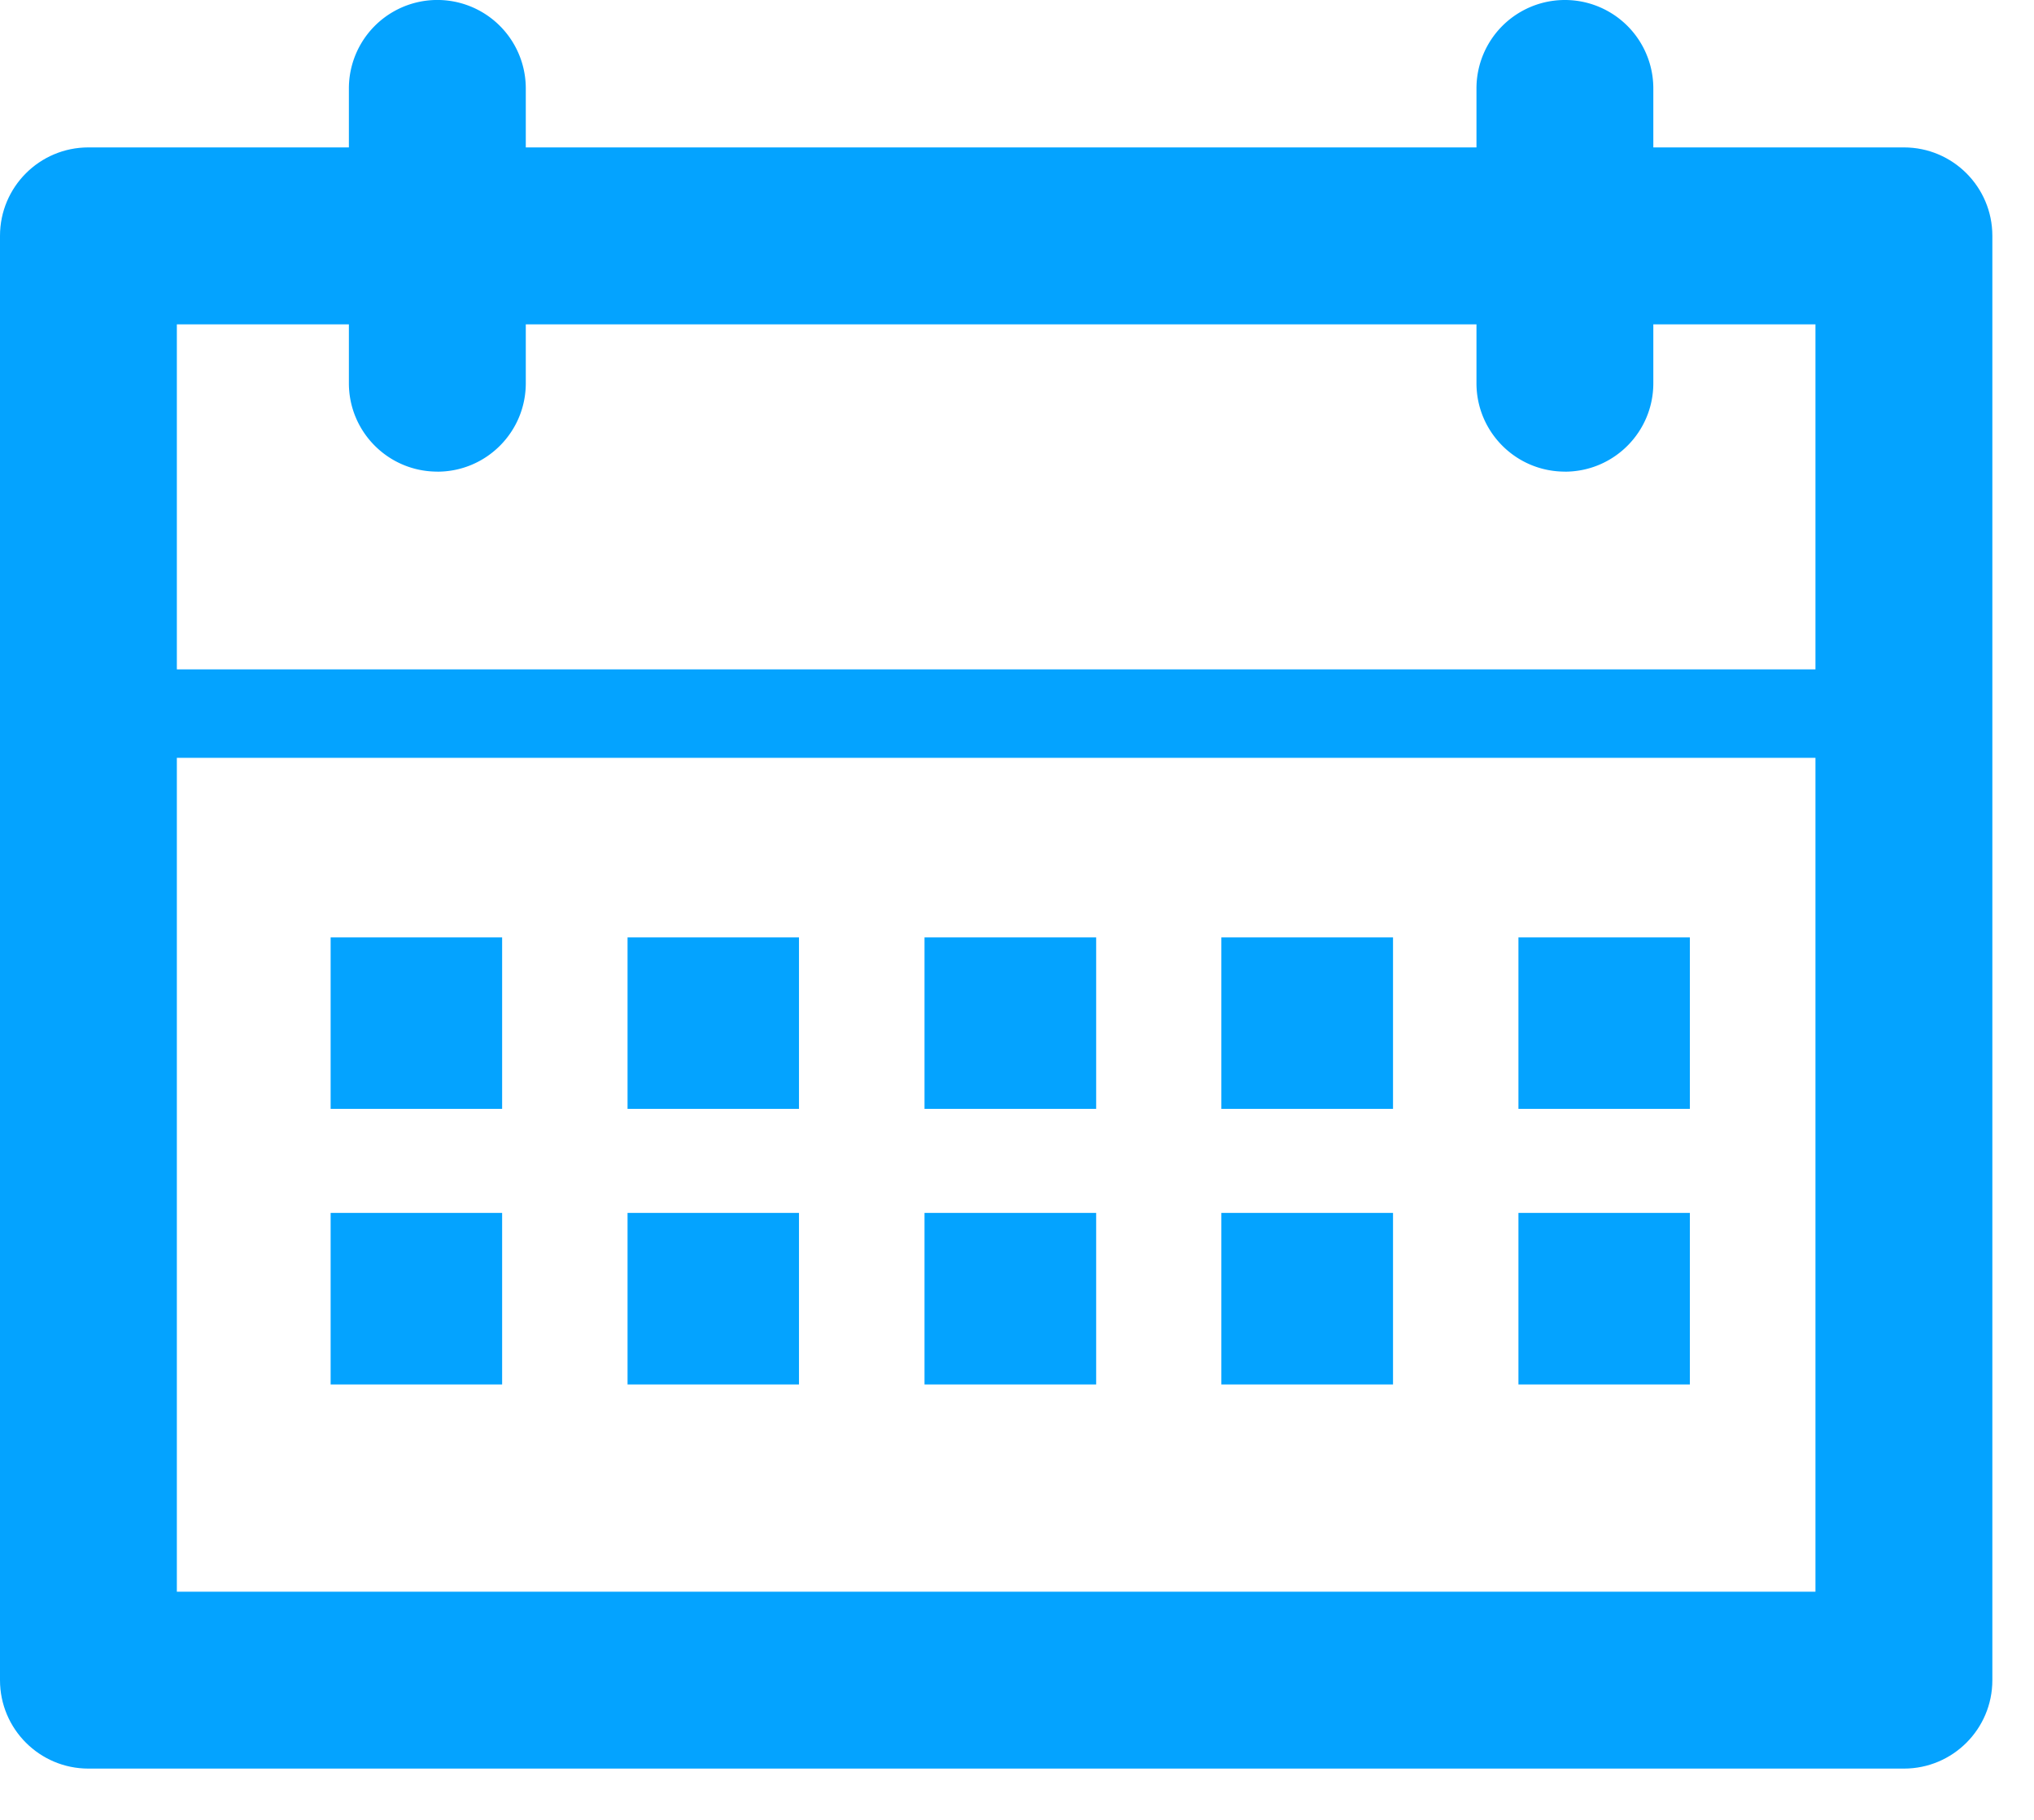<svg xmlns="http://www.w3.org/2000/svg" width="38" height="34" viewBox="0 0 38 34">
    <g fill="#04A3FF" fill-rule="evenodd">
        <path d="M3.304 29.737h30.613V6.06H3.304v23.678zm32.266 3.305H1.652C.74 33.042 0 32.302 0 31.39V4.406c0-.912.739-1.652 1.652-1.652H35.57c.913 0 1.652.74 1.652 1.652V31.39c0 .912-.739 1.652-1.652 1.652z"/>
        <path d="M29.236 8.811c-.914 0-1.652-.74-1.652-1.652V1.652a1.652 1.652 0 1 1 3.304 0V7.16c0 .912-.738 1.652-1.652 1.652M8.17 8.811c-.913 0-1.652-.74-1.652-1.652V1.652a1.652 1.652 0 1 1 3.305 0V7.16c0 .912-.739 1.652-1.652 1.652M35.477 14.158H1.885a.825.825 0 1 1 0-1.652h33.592a.825.825 0 1 1 0 1.652M6.177 20.717h3.204v-3.204H6.177zM11.724 20.717h3.203v-3.204h-3.203zM17.272 20.717h3.207v-3.204h-3.207zM22.818 20.717h3.207v-3.204h-3.207zM28.368 20.717h3.203v-3.204h-3.203zM6.177 25.865h3.204V22.66H6.177zM11.724 25.865h3.203V22.66h-3.203zM17.272 25.865h3.207V22.66h-3.207zM22.818 25.865h3.207V22.66h-3.207zM28.368 25.865h3.203V22.66h-3.203z"/>
    </g>
</svg>
